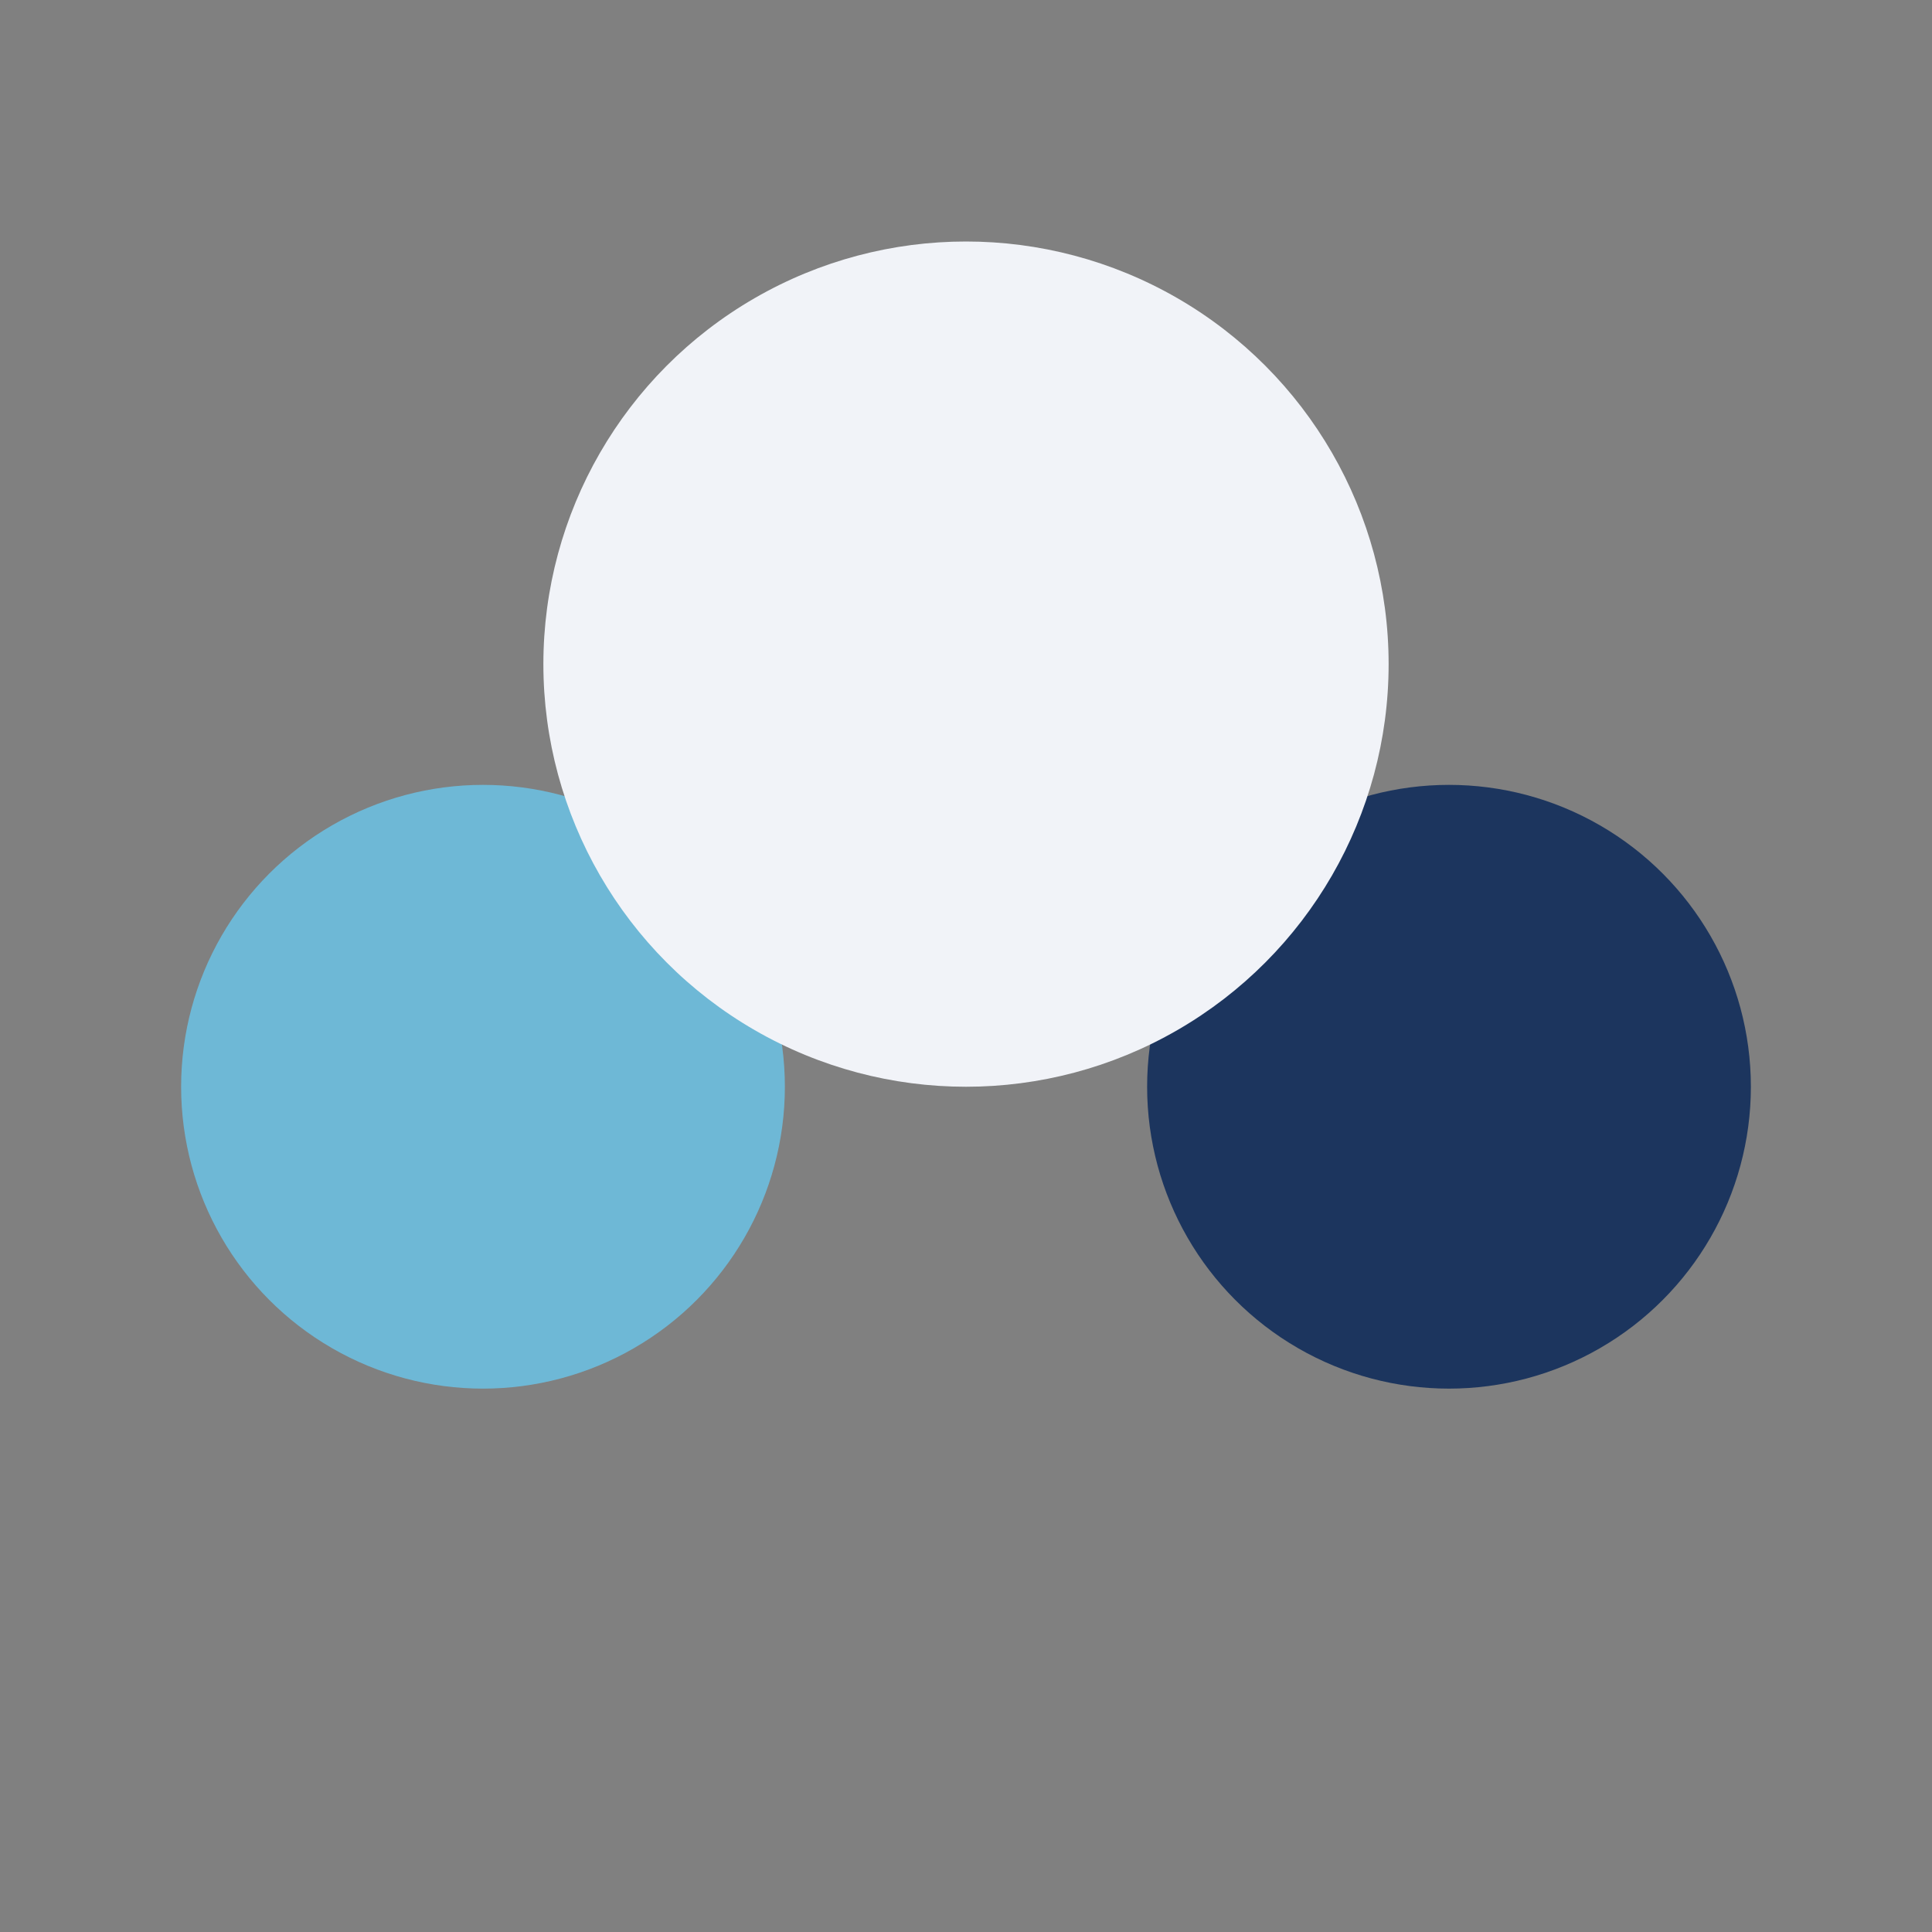 <?xml version="1.0" encoding="UTF-8"?>
<svg xmlns="http://www.w3.org/2000/svg" width="32" height="32" viewBox="0 0 32 32"><rect x="0" y="0" width="32" height="32" fill="#808080" stroke="none"/><circle cx="8" cy="18" r="5" fill="#6EB8D6"/><circle cx="24" cy="18" r="5" fill="#1C355E"/><circle cx="16" cy="11" r="7" fill="#F1F3F8"/></svg>